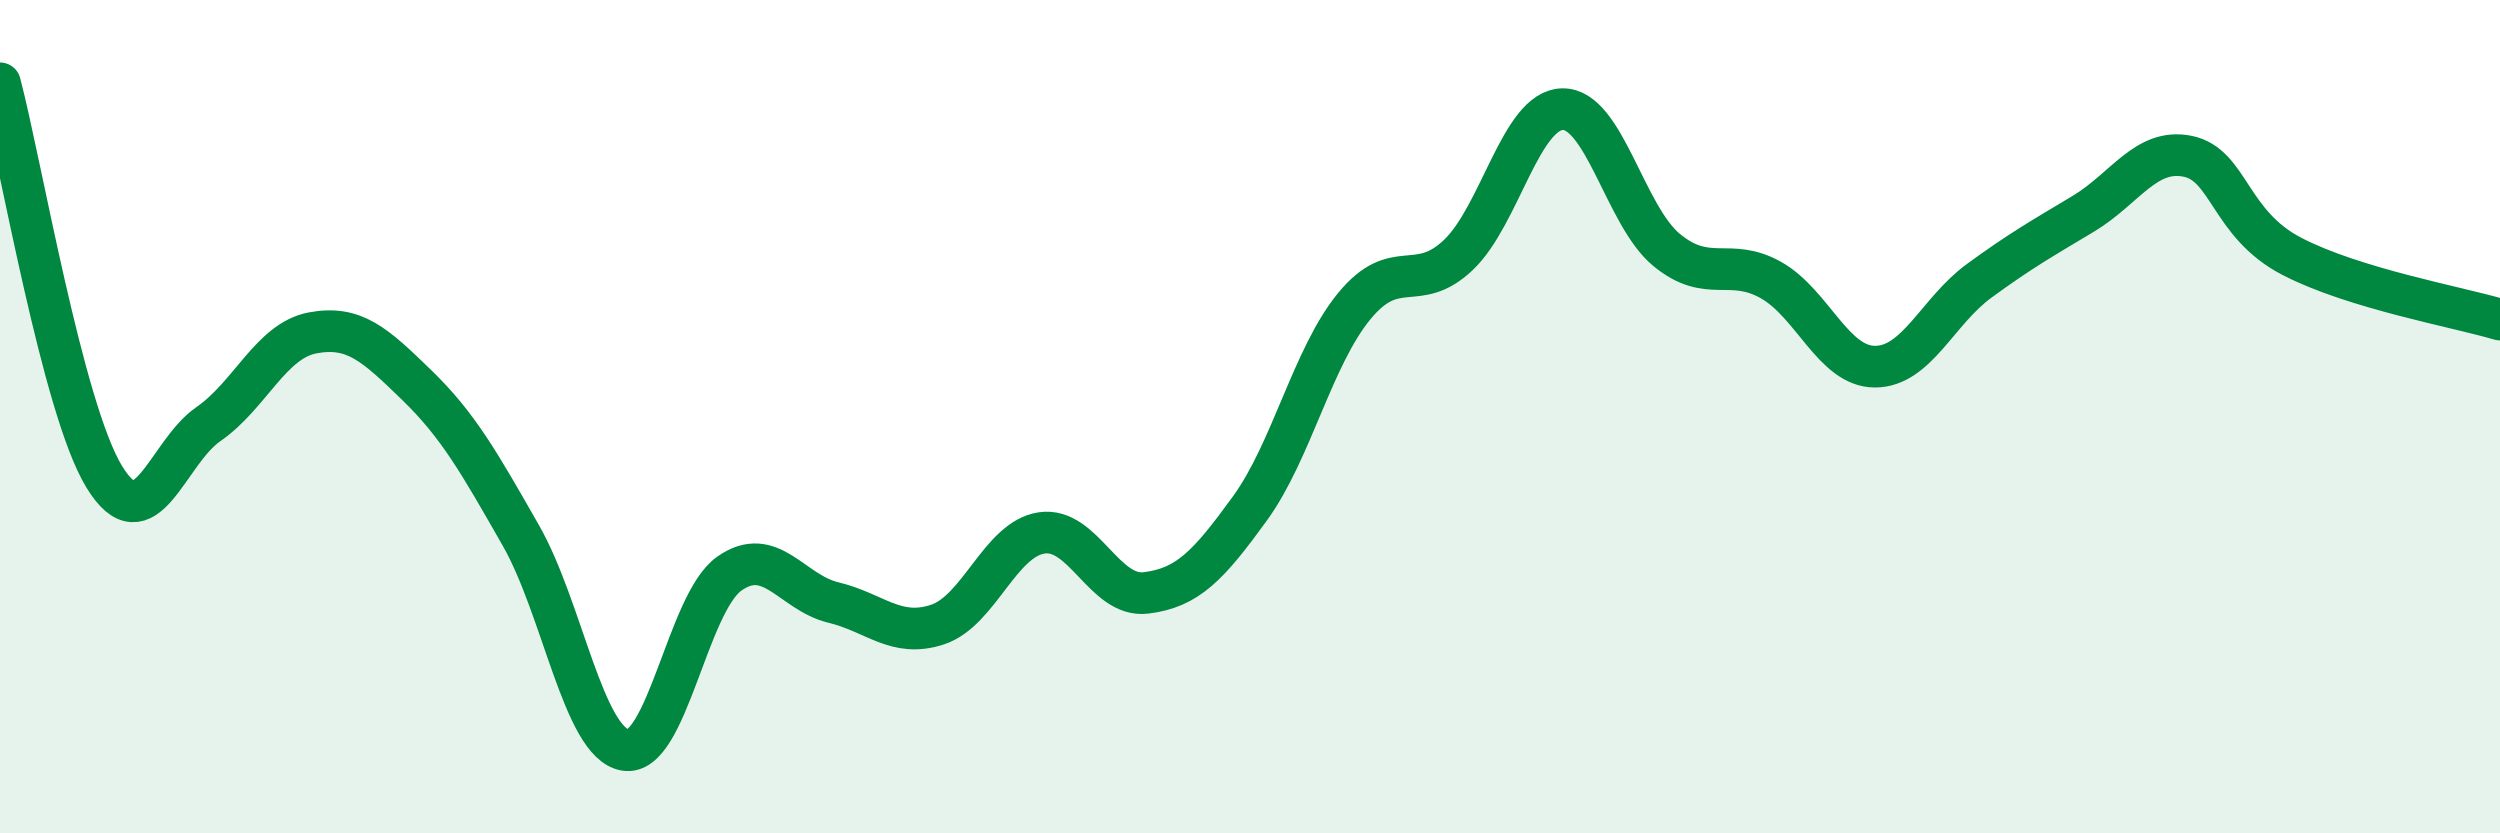 
    <svg width="60" height="20" viewBox="0 0 60 20" xmlns="http://www.w3.org/2000/svg">
      <path
        d="M 0,2 C 0.5,3.89 1.5,9.8 2.5,11.44 C 3.5,13.08 4,10.87 5,10.18 C 6,9.49 6.5,8.18 7.5,7.99 C 8.5,7.8 9,8.27 10,9.24 C 11,10.21 11.5,11.1 12.5,12.85 C 13.5,14.6 14,17.82 15,18 C 16,18.18 16.5,14.48 17.5,13.77 C 18.5,13.06 19,14.22 20,14.46 C 21,14.7 21.5,15.32 22.5,14.99 C 23.5,14.66 24,12.94 25,12.79 C 26,12.64 26.5,14.35 27.5,14.23 C 28.5,14.11 29,13.58 30,12.2 C 31,10.82 31.5,8.57 32.5,7.35 C 33.5,6.13 34,7.07 35,6.12 C 36,5.17 36.5,2.64 37.5,2.62 C 38.5,2.6 39,5.18 40,6 C 41,6.82 41.5,6.16 42.5,6.72 C 43.5,7.28 44,8.8 45,8.8 C 46,8.8 46.5,7.47 47.5,6.74 C 48.5,6.01 49,5.73 50,5.13 C 51,4.53 51.5,3.55 52.5,3.75 C 53.5,3.95 53.5,5.37 55,6.15 C 56.5,6.93 59,7.37 60,7.67L60 20L0 20Z"
        fill="#008740"
        opacity="0.1"
        stroke-linecap="round"
        stroke-linejoin="round"
      />
      <path
        d="M 0,2 C 0.5,3.89 1.5,9.8 2.5,11.44 C 3.5,13.08 4,10.87 5,10.18 C 6,9.49 6.5,8.18 7.5,7.99 C 8.5,7.8 9,8.27 10,9.24 C 11,10.21 11.5,11.1 12.5,12.85 C 13.5,14.6 14,17.82 15,18 C 16,18.18 16.5,14.48 17.5,13.77 C 18.5,13.06 19,14.22 20,14.46 C 21,14.7 21.5,15.32 22.5,14.99 C 23.5,14.66 24,12.94 25,12.79 C 26,12.64 26.5,14.35 27.5,14.23 C 28.5,14.11 29,13.58 30,12.2 C 31,10.82 31.5,8.57 32.5,7.35 C 33.5,6.13 34,7.07 35,6.12 C 36,5.17 36.5,2.64 37.5,2.62 C 38.5,2.6 39,5.18 40,6 C 41,6.82 41.5,6.16 42.5,6.72 C 43.5,7.28 44,8.8 45,8.8 C 46,8.8 46.5,7.47 47.5,6.74 C 48.5,6.01 49,5.73 50,5.13 C 51,4.53 51.5,3.55 52.5,3.75 C 53.5,3.95 53.5,5.37 55,6.15 C 56.5,6.93 59,7.37 60,7.67"
        stroke="#008740"
        stroke-width="1"
        fill="none"
        stroke-linecap="round"
        stroke-linejoin="round"
      />
    </svg>
  